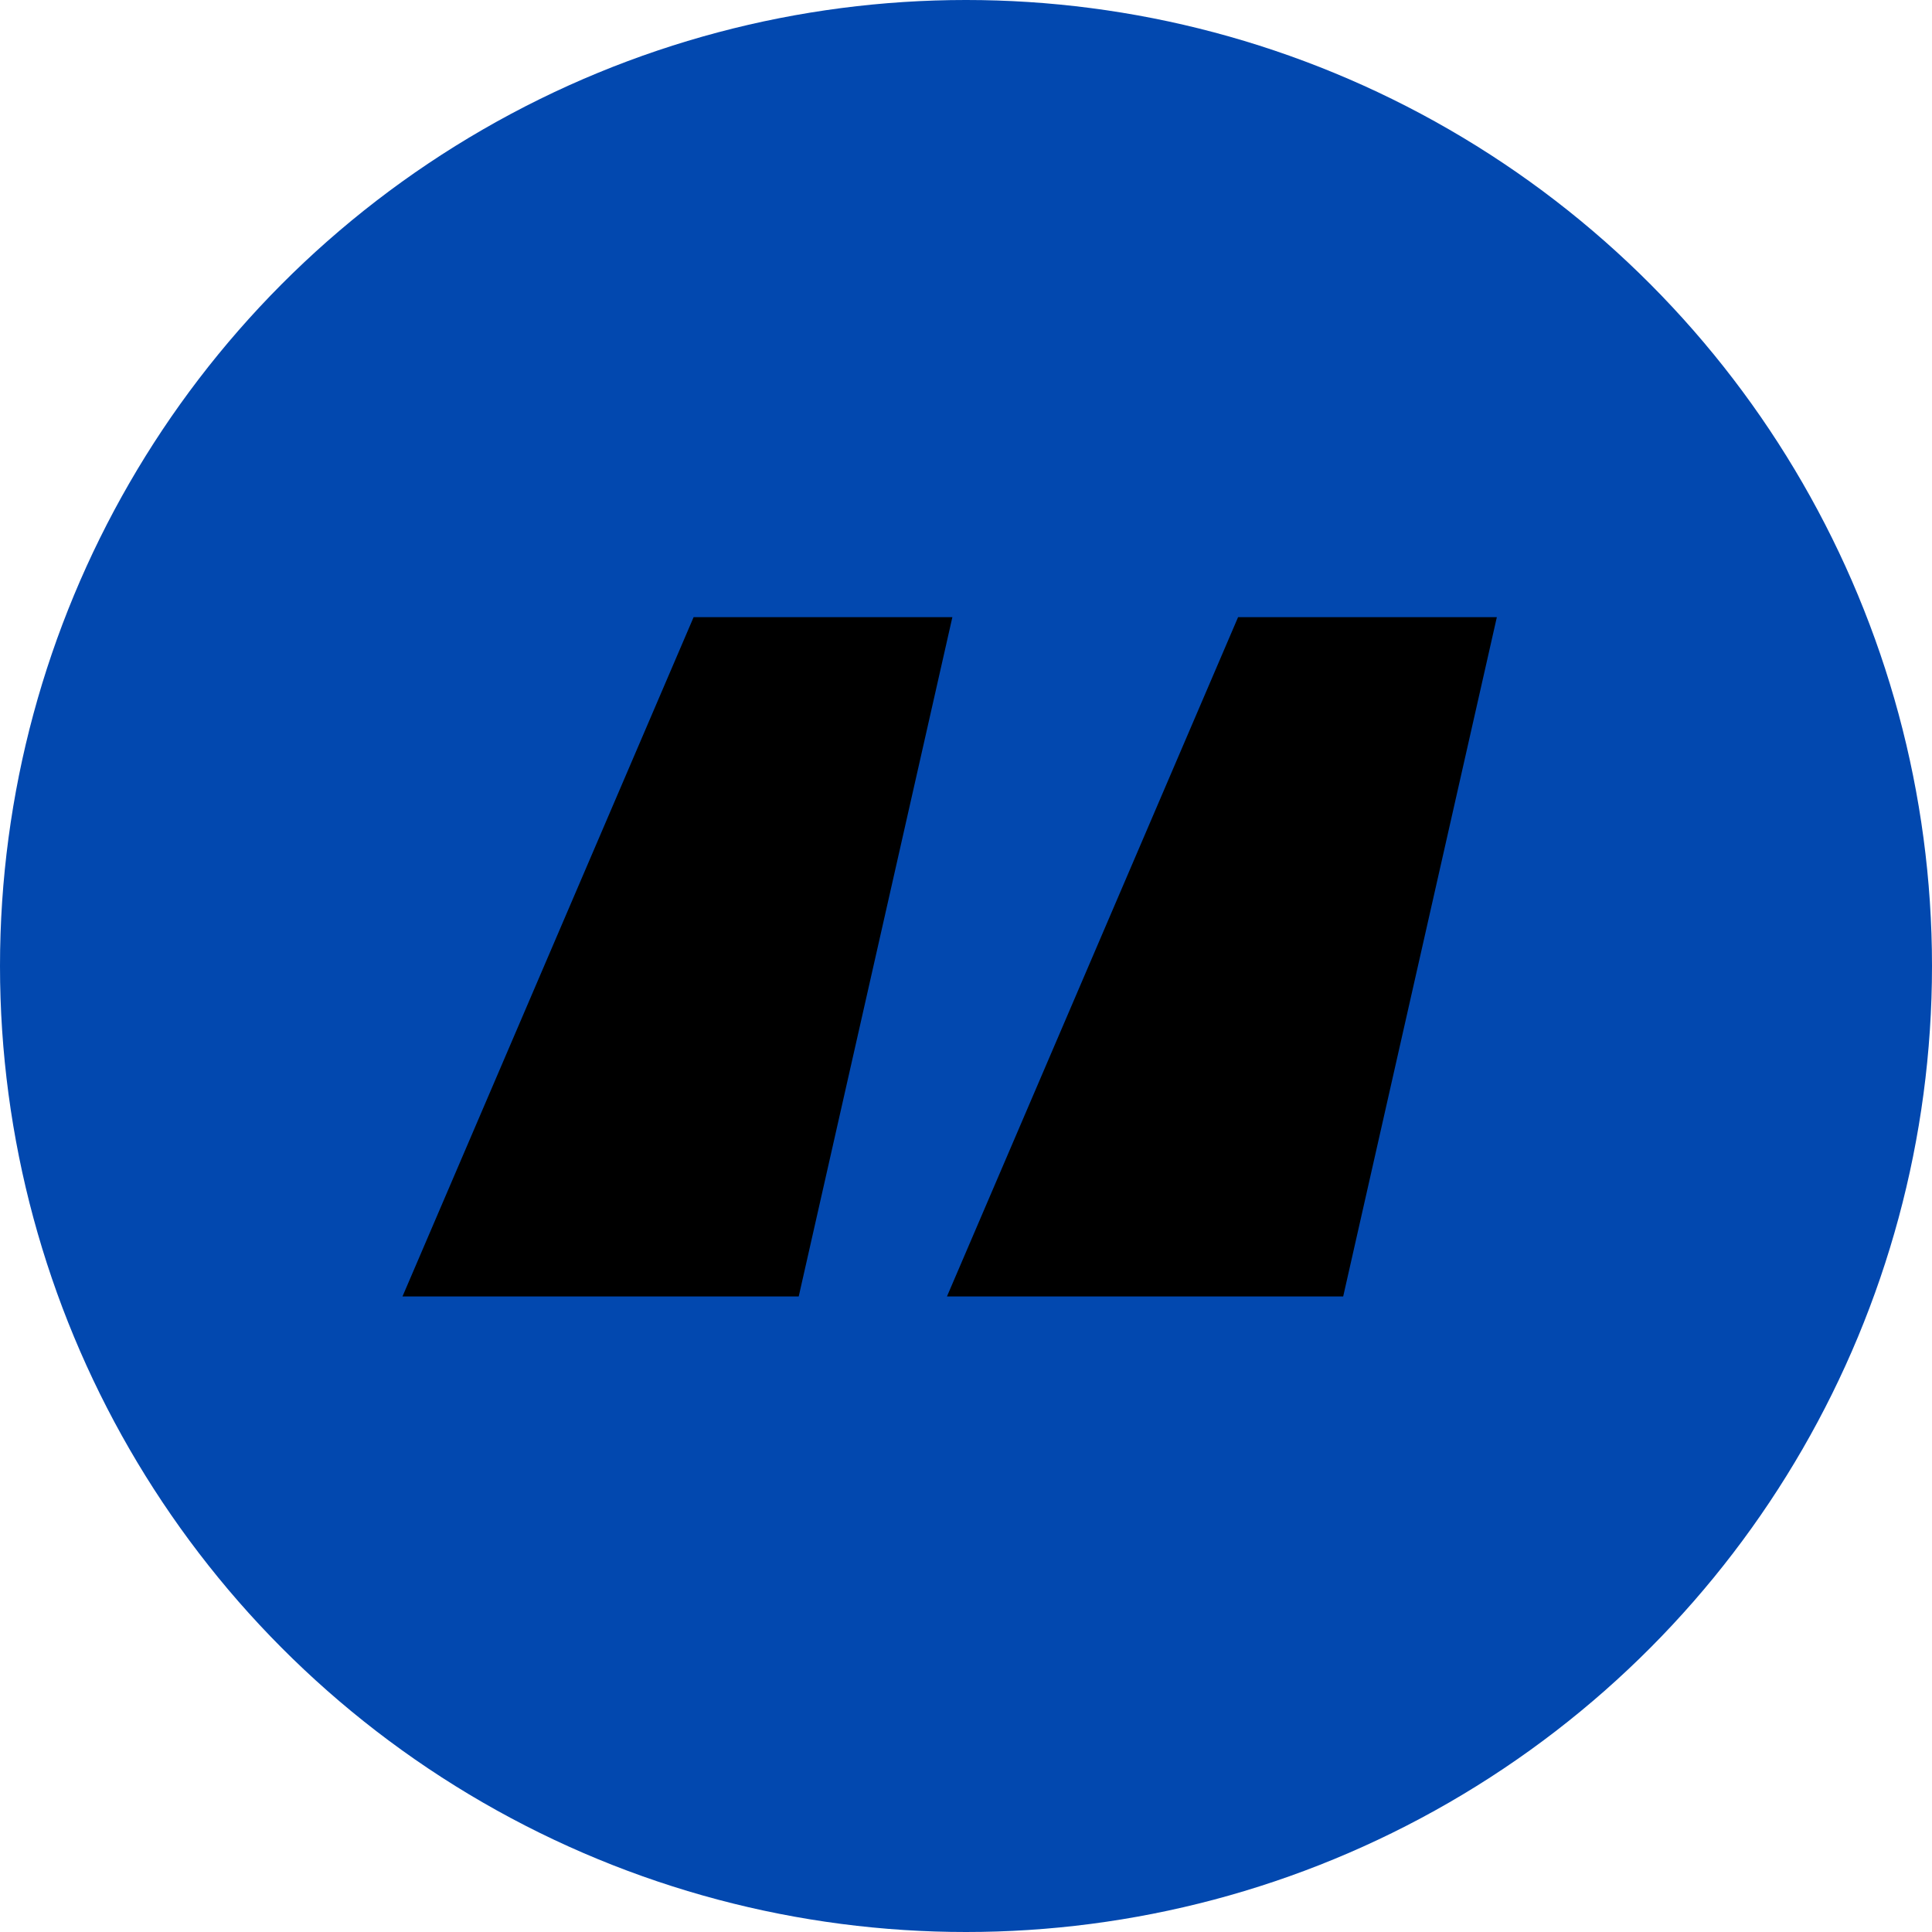 <svg xmlns="http://www.w3.org/2000/svg" width="72" height="72" viewBox="0 0 72 72"><g id="testimonial-single-section-img" transform="translate(-458 -649)"><circle id="Ellipse_50" data-name="Ellipse 50" cx="36" cy="36" r="36" transform="translate(458 649)" fill="#0248af"></circle><path id="Path_23894" data-name="Path 23894" d="M12.027-26.524,1.178-1.21H15.944L21.67-26.524Zm20.291,0L21.469-1.21H36.235l5.726-25.314Z" transform="translate(471.822 698.524)"></path></g></svg>